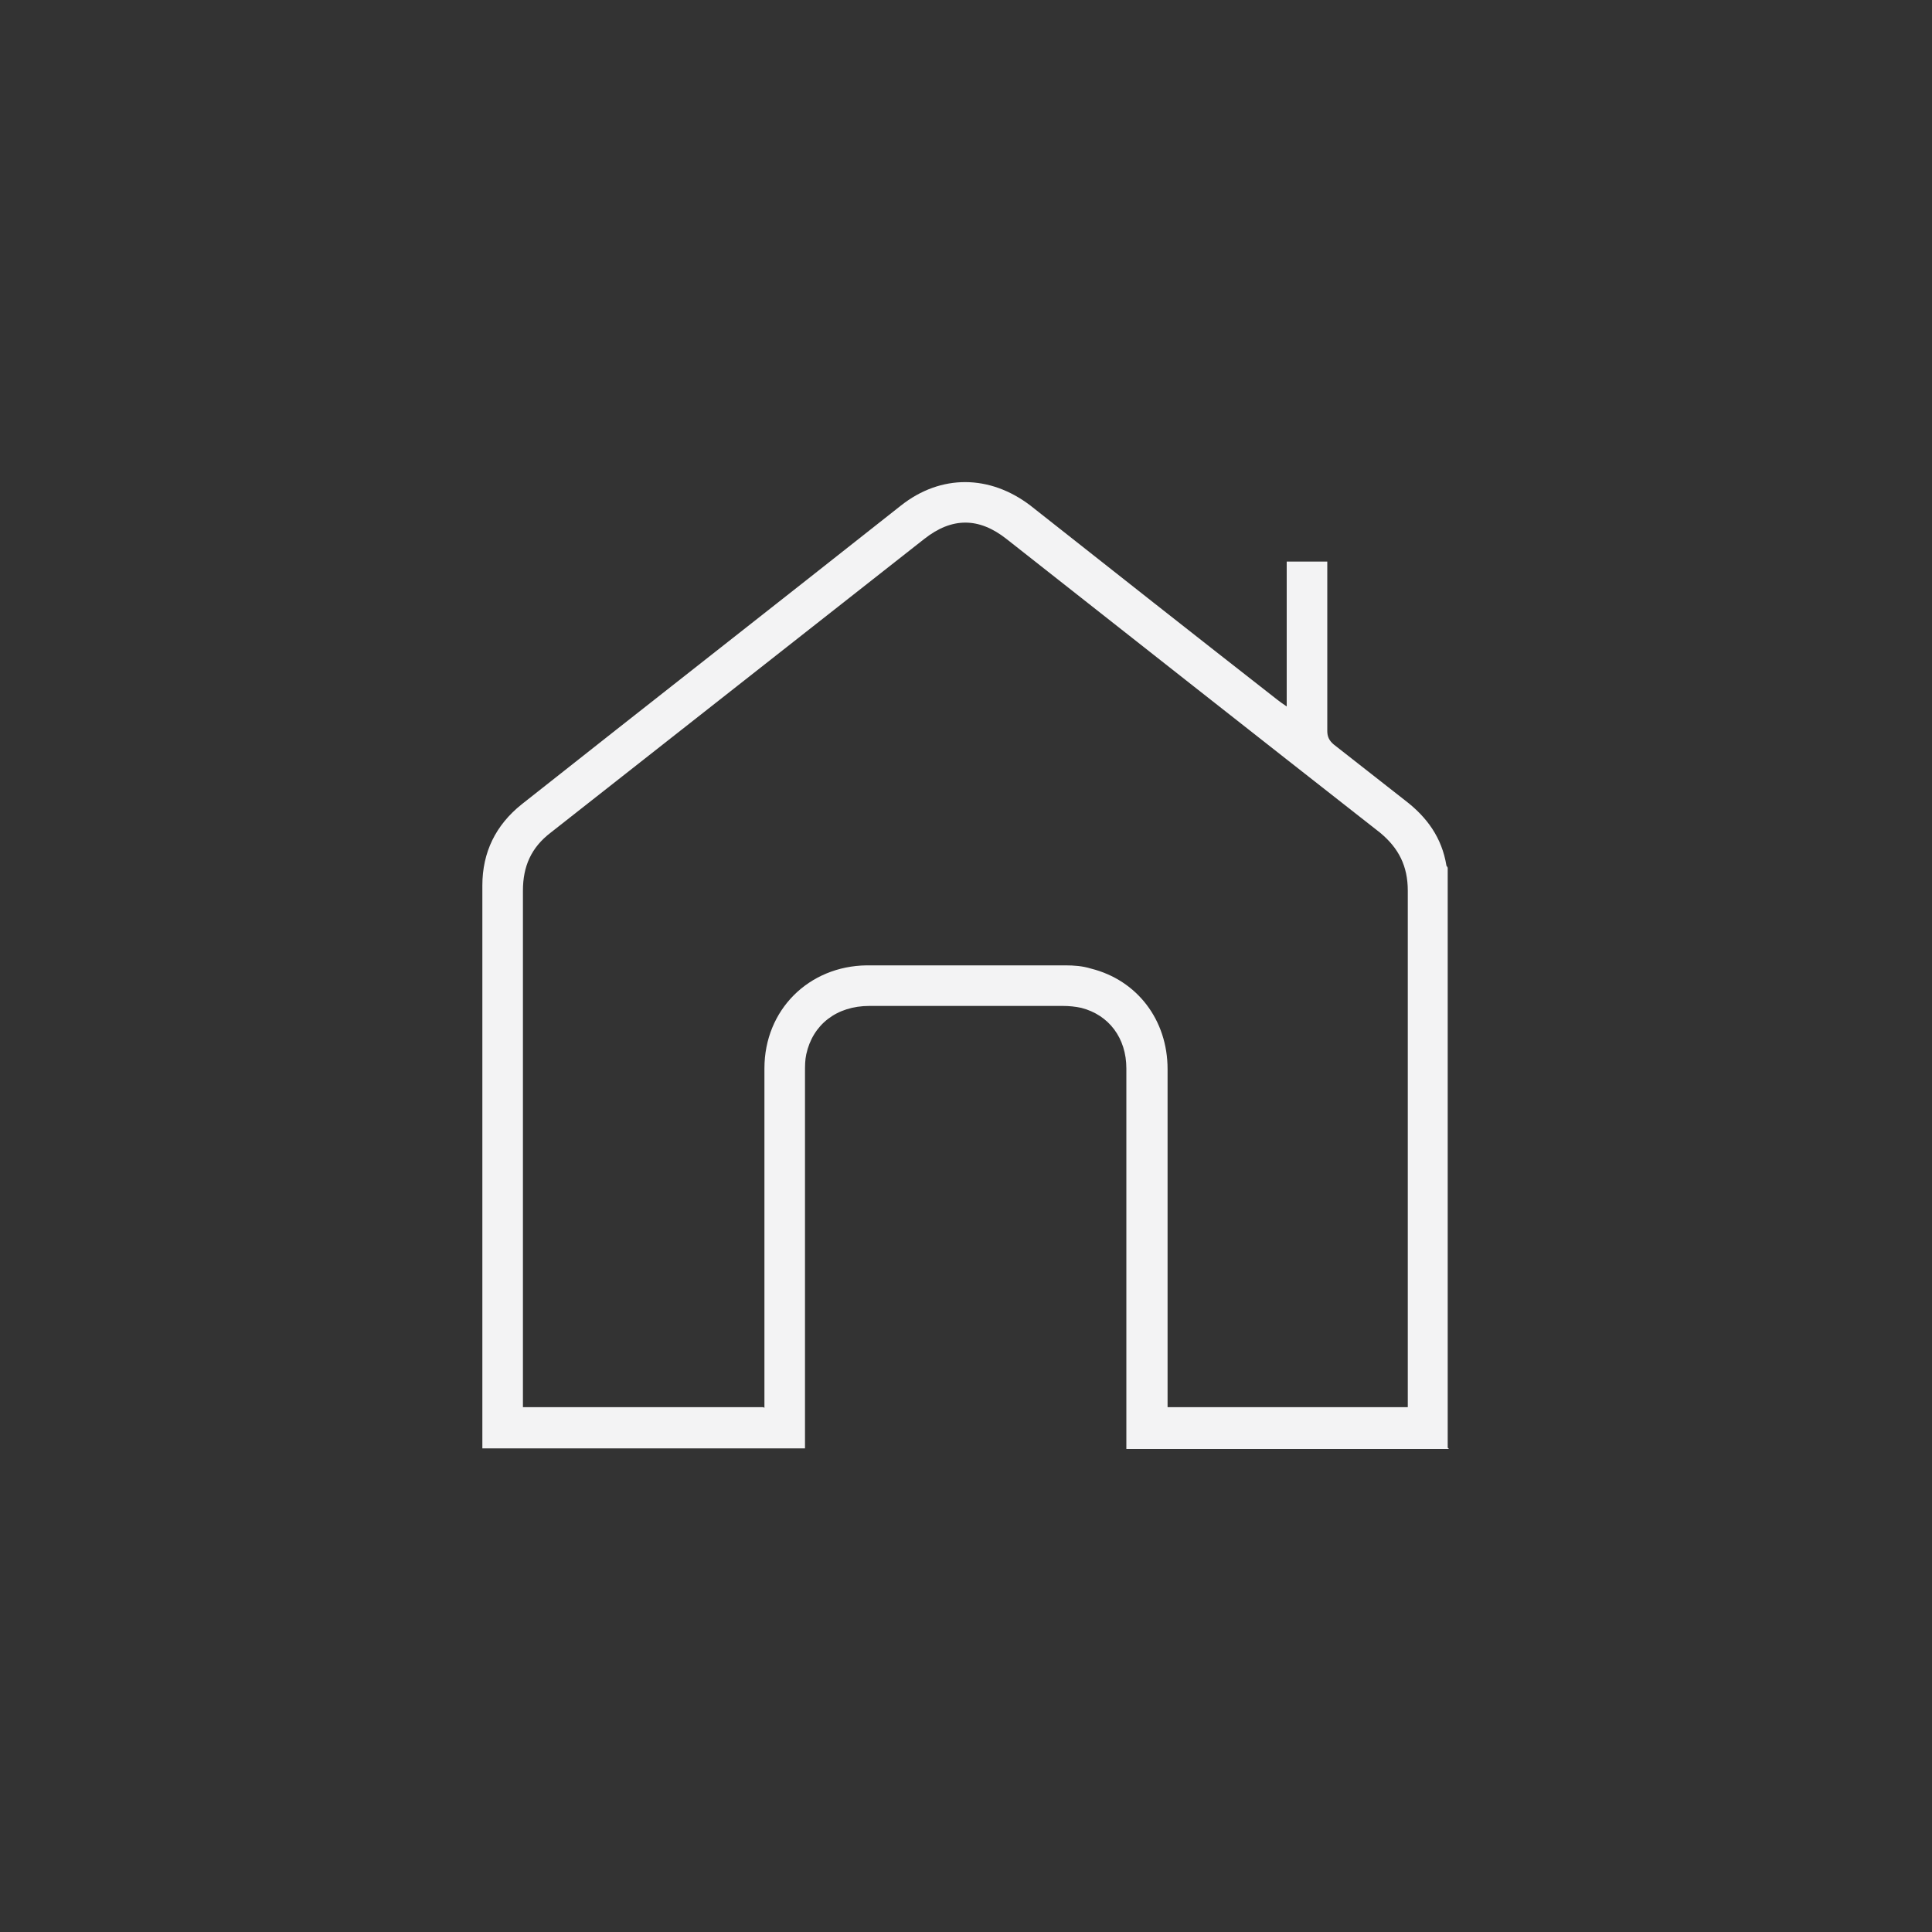 <?xml version="1.0" encoding="UTF-8"?>
<svg id="Layer_1" data-name="Layer 1" xmlns="http://www.w3.org/2000/svg" viewBox="0 0 30 30">
  <rect x="0" y="0" width="30" height="30" fill="#333333" stroke="none"/>
  <defs>
    <style>
      .cls-1 {
        fill: #f3f3f4;
        stroke-width: 0px;
      }
    </style>
  </defs>
  <path class="cls-1" d="M22.5,22.5h-5.01v-.19c0-1.91,0-3.81,0-5.72,0-.47-.27-.83-.7-.94-.09-.02-.19-.03-.29-.03-1,0-2,0-3,0-.51,0-.88.29-.98.75-.02.09-.02.18-.02.28,0,1.89,0,3.77,0,5.66v.18h-5.01c0-.05,0-.11,0-.16,0-2.86,0-5.72,0-8.58,0-.52.21-.94.61-1.26,1.96-1.55,3.93-3.09,5.89-4.64.62-.49,1.38-.48,2.01,0,1.28,1.01,2.56,2.02,3.84,3.02.04.03.08.06.14.1v-2.25h.63v.15c0,.83,0,1.65,0,2.48,0,.09.03.15.1.21.37.29.74.58,1.11.87.34.26.57.58.64,1.01,0,.01.02.02.02.04v9ZM11.87,21.86c0-.38,0-.75,0-1.12,0-1.38,0-2.77,0-4.15,0-.91.69-1.59,1.59-1.6,1.03,0,2.05,0,3.08,0,.14,0,.27.01.4.05.72.18,1.19.8,1.19,1.56,0,1.69,0,3.38,0,5.07v.18h3.73c0-.06,0-.1,0-.15,0-2.62,0-5.25,0-7.87,0-.38-.14-.66-.43-.9-1.94-1.52-3.87-3.04-5.8-4.56-.43-.34-.85-.34-1.28,0-1.93,1.52-3.87,3.04-5.8,4.56-.3.23-.43.52-.43.9,0,2.62,0,5.24,0,7.86,0,.05,0,.1,0,.16h3.73Z"/>
</svg>